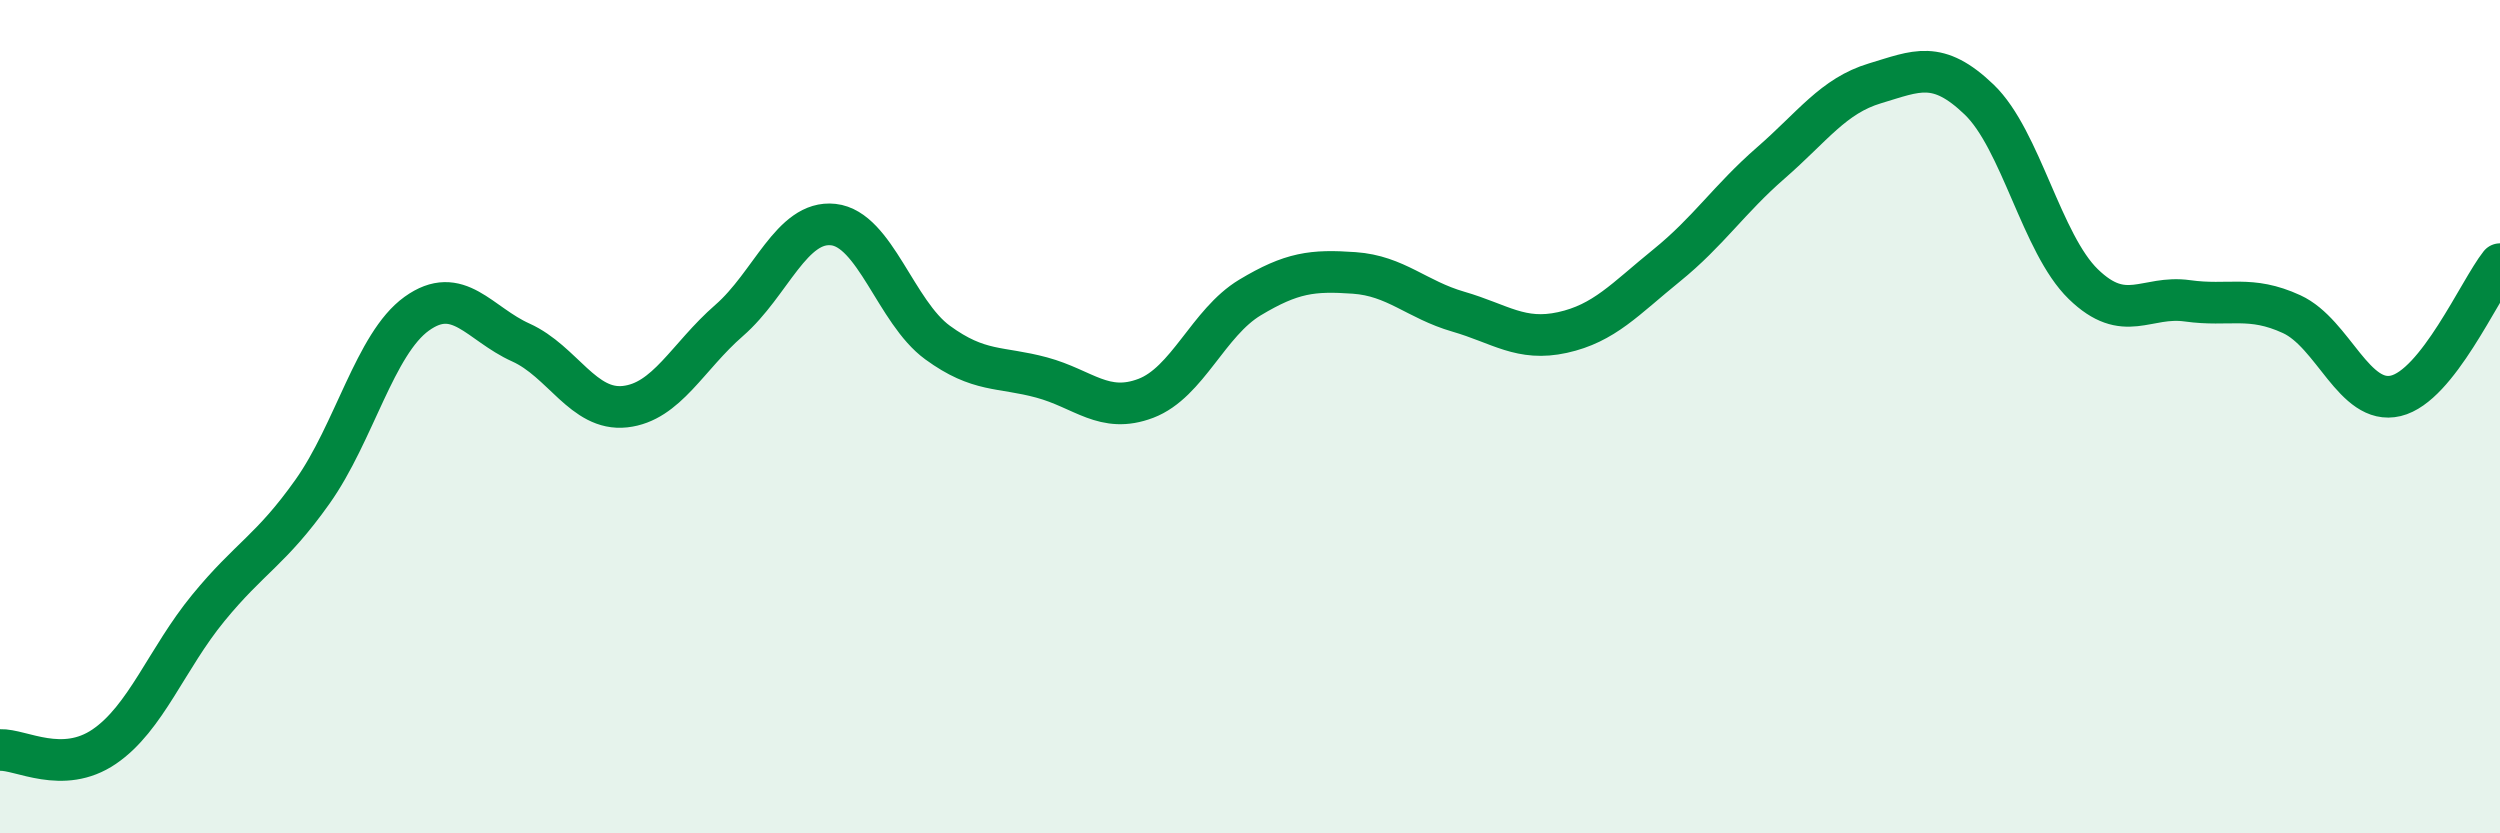 
    <svg width="60" height="20" viewBox="0 0 60 20" xmlns="http://www.w3.org/2000/svg">
      <path
        d="M 0,18 C 0.5,17.98 1.5,18.6 2.5,17.92 C 3.5,17.24 4,15.81 5,14.59 C 6,13.37 6.5,13.21 7.5,11.8 C 8.5,10.39 9,8.25 10,7.53 C 11,6.81 11.5,7.77 12.5,8.22 C 13.5,8.67 14,9.87 15,9.76 C 16,9.65 16.5,8.56 17.5,7.69 C 18.5,6.82 19,5.28 20,5.39 C 21,5.5 21.5,7.49 22.5,8.22 C 23.5,8.95 24,8.79 25,9.06 C 26,9.33 26.5,9.94 27.5,9.56 C 28.5,9.18 29,7.74 30,7.14 C 31,6.54 31.5,6.48 32.5,6.55 C 33.5,6.62 34,7.19 35,7.48 C 36,7.77 36.5,8.2 37.5,7.98 C 38.5,7.76 39,7.18 40,6.37 C 41,5.56 41.5,4.78 42.5,3.91 C 43.5,3.04 44,2.3 45,2 C 46,1.7 46.5,1.43 47.5,2.39 C 48.5,3.35 49,5.85 50,6.82 C 51,7.79 51.5,7.08 52.5,7.22 C 53.5,7.36 54,7.08 55,7.54 C 56,8 56.5,9.74 57.5,9.5 C 58.5,9.26 59.5,6.97 60,6.34L60 20L0 20Z"
        fill="#008740"
        opacity="0.1"
        stroke-linecap="round"
        stroke-linejoin="round"
      />
      <path
        d="M 0,18 C 0.5,17.98 1.5,18.6 2.5,17.92 C 3.5,17.24 4,15.81 5,14.59 C 6,13.37 6.5,13.21 7.5,11.8 C 8.5,10.39 9,8.25 10,7.53 C 11,6.81 11.5,7.77 12.5,8.22 C 13.5,8.67 14,9.87 15,9.76 C 16,9.65 16.5,8.56 17.5,7.69 C 18.5,6.82 19,5.28 20,5.39 C 21,5.5 21.5,7.49 22.5,8.22 C 23.5,8.95 24,8.79 25,9.06 C 26,9.33 26.5,9.94 27.5,9.56 C 28.5,9.18 29,7.74 30,7.14 C 31,6.54 31.5,6.48 32.5,6.55 C 33.5,6.62 34,7.19 35,7.48 C 36,7.77 36.5,8.2 37.5,7.98 C 38.5,7.76 39,7.18 40,6.37 C 41,5.56 41.5,4.78 42.5,3.91 C 43.5,3.04 44,2.3 45,2 C 46,1.7 46.5,1.43 47.5,2.39 C 48.5,3.35 49,5.85 50,6.82 C 51,7.79 51.5,7.08 52.5,7.22 C 53.5,7.36 54,7.08 55,7.54 C 56,8 56.5,9.74 57.5,9.5 C 58.5,9.26 59.5,6.97 60,6.34"
        stroke="#008740"
        stroke-width="1"
        fill="none"
        stroke-linecap="round"
        stroke-linejoin="round"
      />
    </svg>
  